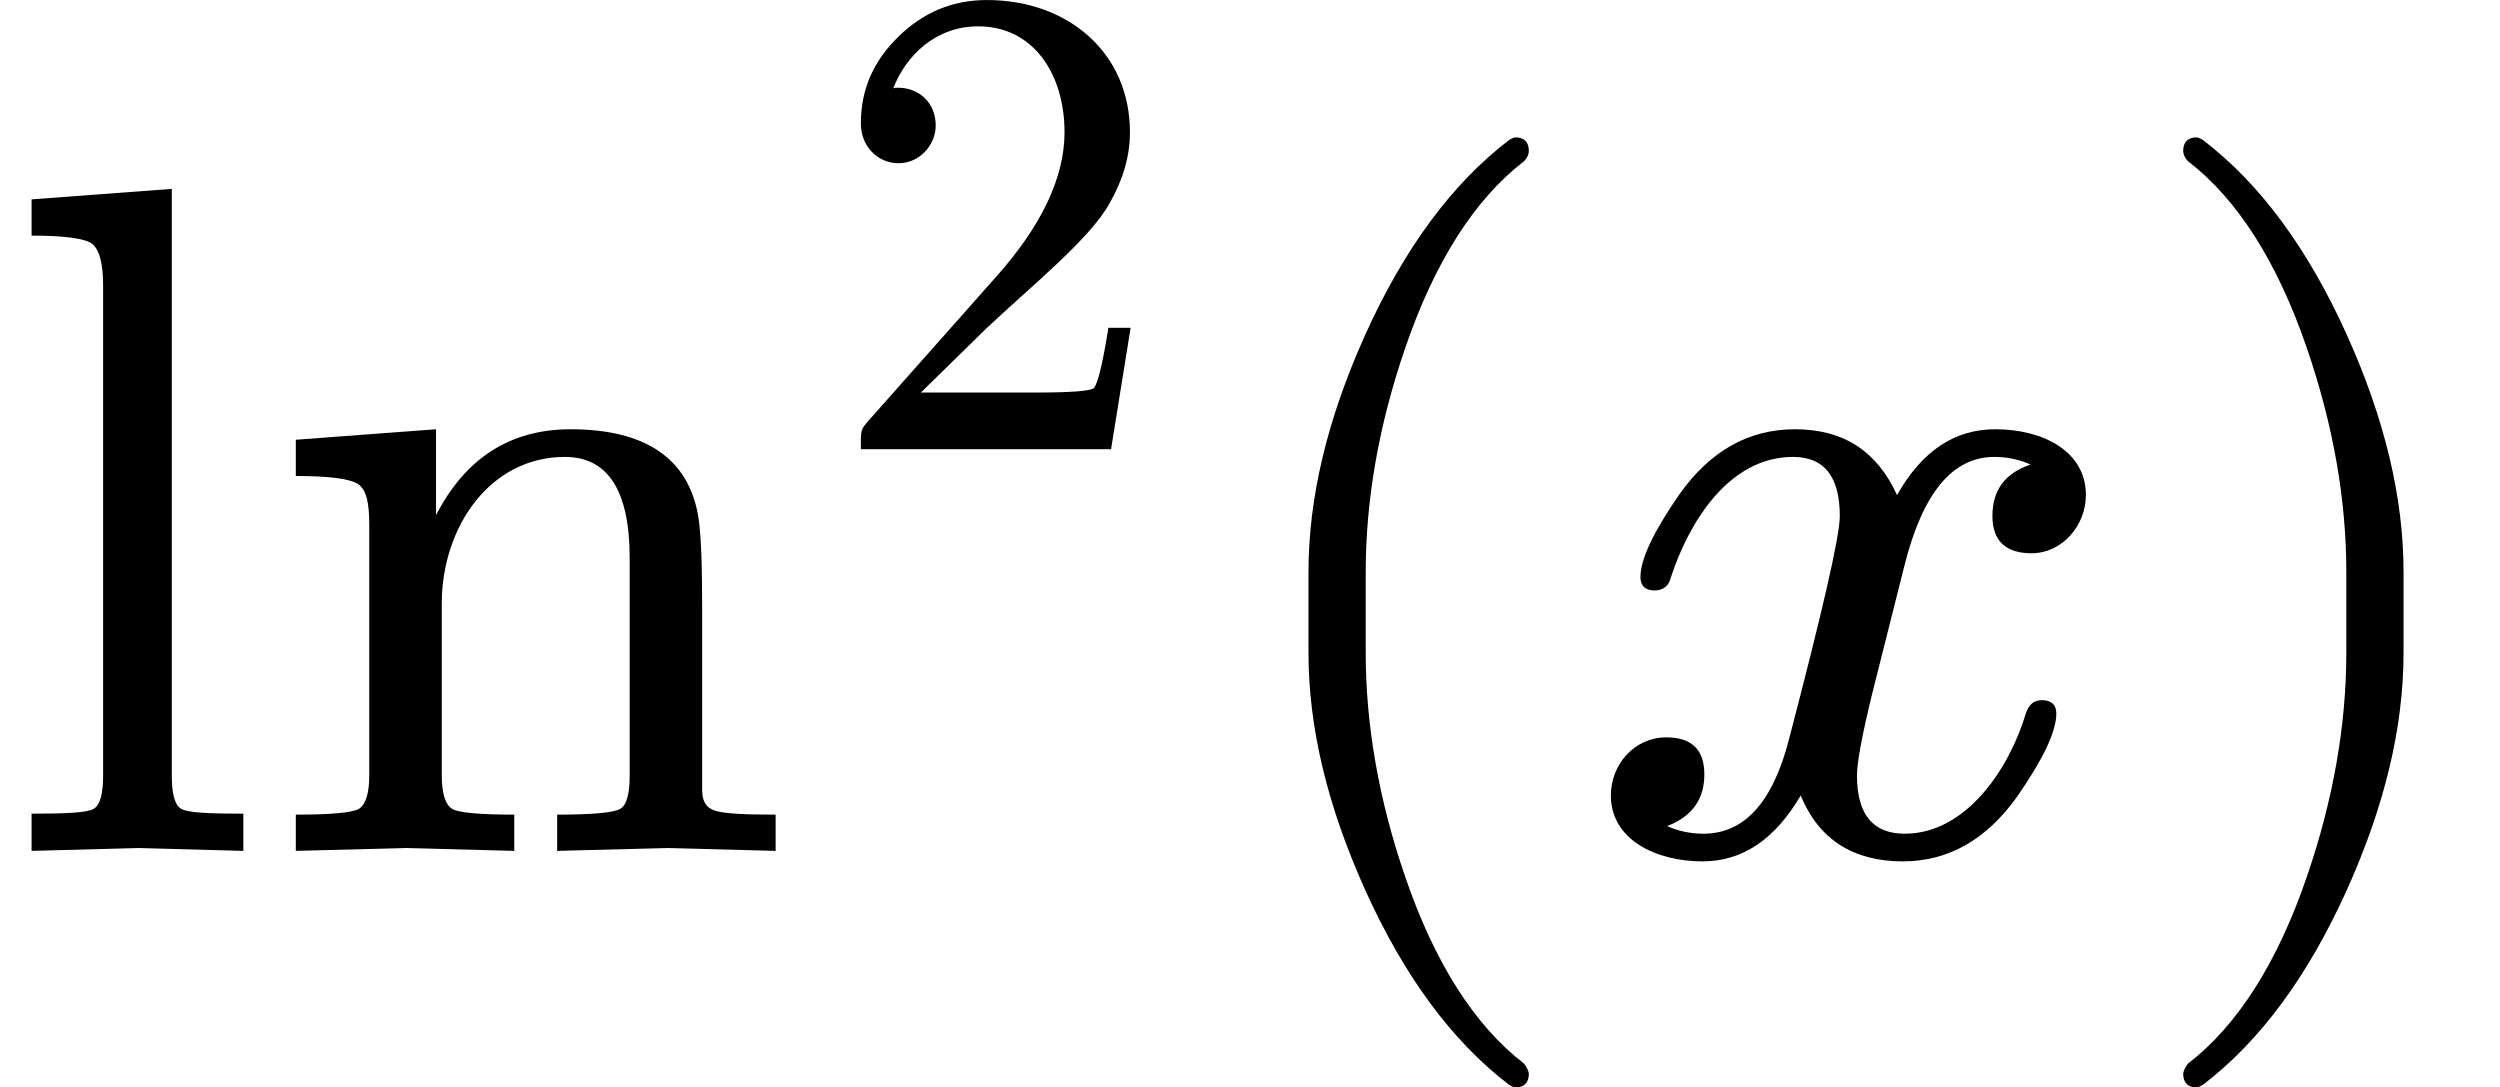 <svg xmlns="http://www.w3.org/2000/svg" xmlns:xlink="http://www.w3.org/1999/xlink" width="47.432" height="20.632" viewBox="0 -892 2620.6 1140"><defs><path id="a" d="m144 3 111-3v39c-36 0-58 1-65 5s-10 16-10 35v615L33 683v-38c35 0 57-3 64-9s11-20 11-43V79c0-19-3-31-10-35s-29-5-65-5V0z"/><path id="b" d="M314 413c45 0 68-35 68-106V79c0-19-3-31-10-35s-29-6-66-6V0l115 3 114-3v38c-32 0-53 1-63 4s-14 10-14 22v187c0 47-1 80-4 99-10 61-55 92-134 92-63 0-110-30-141-90v90L32 431v-38c36 0 58-3 66-9s11-19 11-42V79c0-19-4-31-11-35s-29-6-66-6V0l115 3 114-3v38c-37 0-58 2-65 6s-11 16-11 35v180c0 81 51 154 129 154z"/><path id="c" d="M237 666c-51 0-94-18-131-54s-56-78-56-129c0-34 25-59 56-59 30 0 55 26 55 56 0 33-24 56-56 56-3 0-5 0-7-1 19 49 63 92 126 92 82 0 128-71 128-157 0-67-34-139-102-215L62 43C49 28 50 29 50 0h371l29 180h-33c-8-51-15-80-21-89-5-5-35-7-90-7H139l97 95c68 64 154 133 183 186 20 35 30 70 30 105 0 118-92 196-212 196z"/><path id="d" d="M318-248c9 0 14 5 14 14 0 3-2 7-5 11-52 40-94 106-125 197-27 79-41 157-41 234v84c0 77 14 155 41 234 31 91 73 157 125 197 3 3 5 7 5 11 0 9-5 14-14 14-1 0-4-1-7-3-60-46-110-114-151-205-39-87-59-169-59-248v-84c0-79 20-161 59-248 41-91 91-159 151-205 3-2 6-3 7-3z"/><path id="e" d="M527 373c0 46-45 69-95 69-43 0-77-23-103-69-21 46-56 69-107 69-49 0-89-23-121-68-27-39-41-68-41-87 0-9 5-14 15-14 9 0 15 5 17 14 19 58 61 126 128 126 33 0 49-21 49-62 0-21-18-99-53-233-17-67-47-100-90-100-14 0-27 3-38 8 26 10 39 28 39 54s-13 39-40 39c-33 0-58-28-58-61 0-46 47-69 96-69 42 0 76 23 103 69 19-46 55-69 107-69 48 0 88 23 120 68 27 39 41 68 41 87 0 9-5 14-15 14-9 0-14-5-17-14-17-57-62-126-127-126-33 0-50 20-50 61 0 13 5 41 16 86l34 135c19 75 50 113 94 113 14 0 27-3 38-8-27-9-40-27-40-54 0-26 14-39 41-39 32 0 57 29 57 61z"/><path id="f" d="M78-245c60 46 110 114 151 205 39 87 59 169 59 248v84c0 79-20 161-59 248-41 91-91 159-151 205-3 2-6 3-7 3-9 0-14-5-14-14 0-4 2-8 5-11 52-40 94-106 125-197 27-79 41-157 41-234v-84c0-77-14-155-41-234-31-91-73-157-125-197-3-4-5-8-5-11 0-9 5-14 14-14 1 0 4 1 7 3z"/></defs><g stroke="#000" stroke-width="0" aria-level="0" data-latex="\ln^2(x)" data-mml-node="math" data-semantic-annotation="clearspeak:simple;depth:1" data-semantic-attributes="latex:\ln^2(x)" data-semantic-children="2,7" data-semantic-content="8,0" data-semantic-id="9" data-semantic-owns="2 8 7" data-semantic-role="prefix function" data-semantic-structure="(9 (2 0 1) 8 (7 4 5 6))" data-semantic-type="appl" data-speech-node="true"><g aria-level="1" data-latex="\ln^2" data-mml-node="msup" data-semantic-annotation="depth:2" data-semantic-attributes="latex:\ln^2" data-semantic-children="0,1" data-semantic-id="2" data-semantic-owns="0 1" data-semantic-parent="9" data-semantic-role="prefix function" data-semantic-type="superscript" data-speech-node="true"><g aria-level="2" data-latex="\ln" data-mml-node="mi" data-semantic-annotation="nemeth:number;depth:3" data-semantic-attributes="latex:\ln" data-semantic-font="normal" data-semantic-id="0" data-semantic-operator="appl" data-semantic-parent="2" data-semantic-role="prefix function" data-semantic-type="function" data-speech-node="true" transform="scale(1 -1)"><use xlink:href="#a" data-c="6C"/><use xlink:href="#b" data-c="6E" transform="translate(278)"/></g><use xlink:href="#c" aria-level="2" data-c="32" data-latex="2" data-mml-node="mn" data-semantic-annotation="clearspeak:simple;depth:3" data-semantic-attributes="latex:2" data-semantic-font="normal" data-semantic-id="1" data-semantic-parent="2" data-semantic-role="integer" data-semantic-type="number" data-speech-node="true" transform="matrix(.707 0 0 -.707 867 -421.1)"/></g><use xlink:href="#MJX-29-NCM-N-2061" aria-level="1" data-c="2061" data-mjx-texclass="NONE" data-mml-node="mo" data-semantic-annotation="nemeth:number;depth:2" data-semantic-attributes="texclass:NONE" data-semantic-id="8" data-semantic-operator="appl" data-semantic-parent="9" data-semantic-role="application" data-semantic-type="punctuation" data-speech-node="true" transform="matrix(1 0 0 -1 1270.6 0)"/><g aria-level="1" data-mml-node="mrow" data-semantic-added="true" data-semantic-annotation="depth:2" data-semantic-children="5" data-semantic-content="4,6" data-semantic-id="7" data-semantic-owns="4 5 6" data-semantic-parent="9" data-semantic-role="leftright" data-semantic-type="fenced" data-speech-node="true"><use xlink:href="#d" aria-level="2" data-c="28" data-latex="(" data-mml-node="mo" data-semantic-annotation="depth:3" data-semantic-attributes="latex:(" data-semantic-id="4" data-semantic-operator="fenced" data-semantic-parent="7" data-semantic-role="open" data-semantic-type="fence" data-speech-node="true" transform="matrix(1 0 0 -1 1270.6 0)"/><use xlink:href="#e" aria-level="2" data-c="1D465" data-latex="x" data-mml-node="mi" data-semantic-annotation="clearspeak:simple;depth:3" data-semantic-attributes="latex:x" data-semantic-font="italic" data-semantic-id="5" data-semantic-parent="7" data-semantic-role="latinletter" data-semantic-type="identifier" data-speech-node="true" transform="matrix(1 0 0 -1 1659.6 0)"/><use xlink:href="#f" aria-level="2" data-c="29" data-latex=")" data-mml-node="mo" data-semantic-annotation="depth:3" data-semantic-attributes="latex:)" data-semantic-id="6" data-semantic-operator="fenced" data-semantic-parent="7" data-semantic-role="close" data-semantic-type="fence" data-speech-node="true" transform="matrix(1 0 0 -1 2231.6 0)"/></g></g></svg>